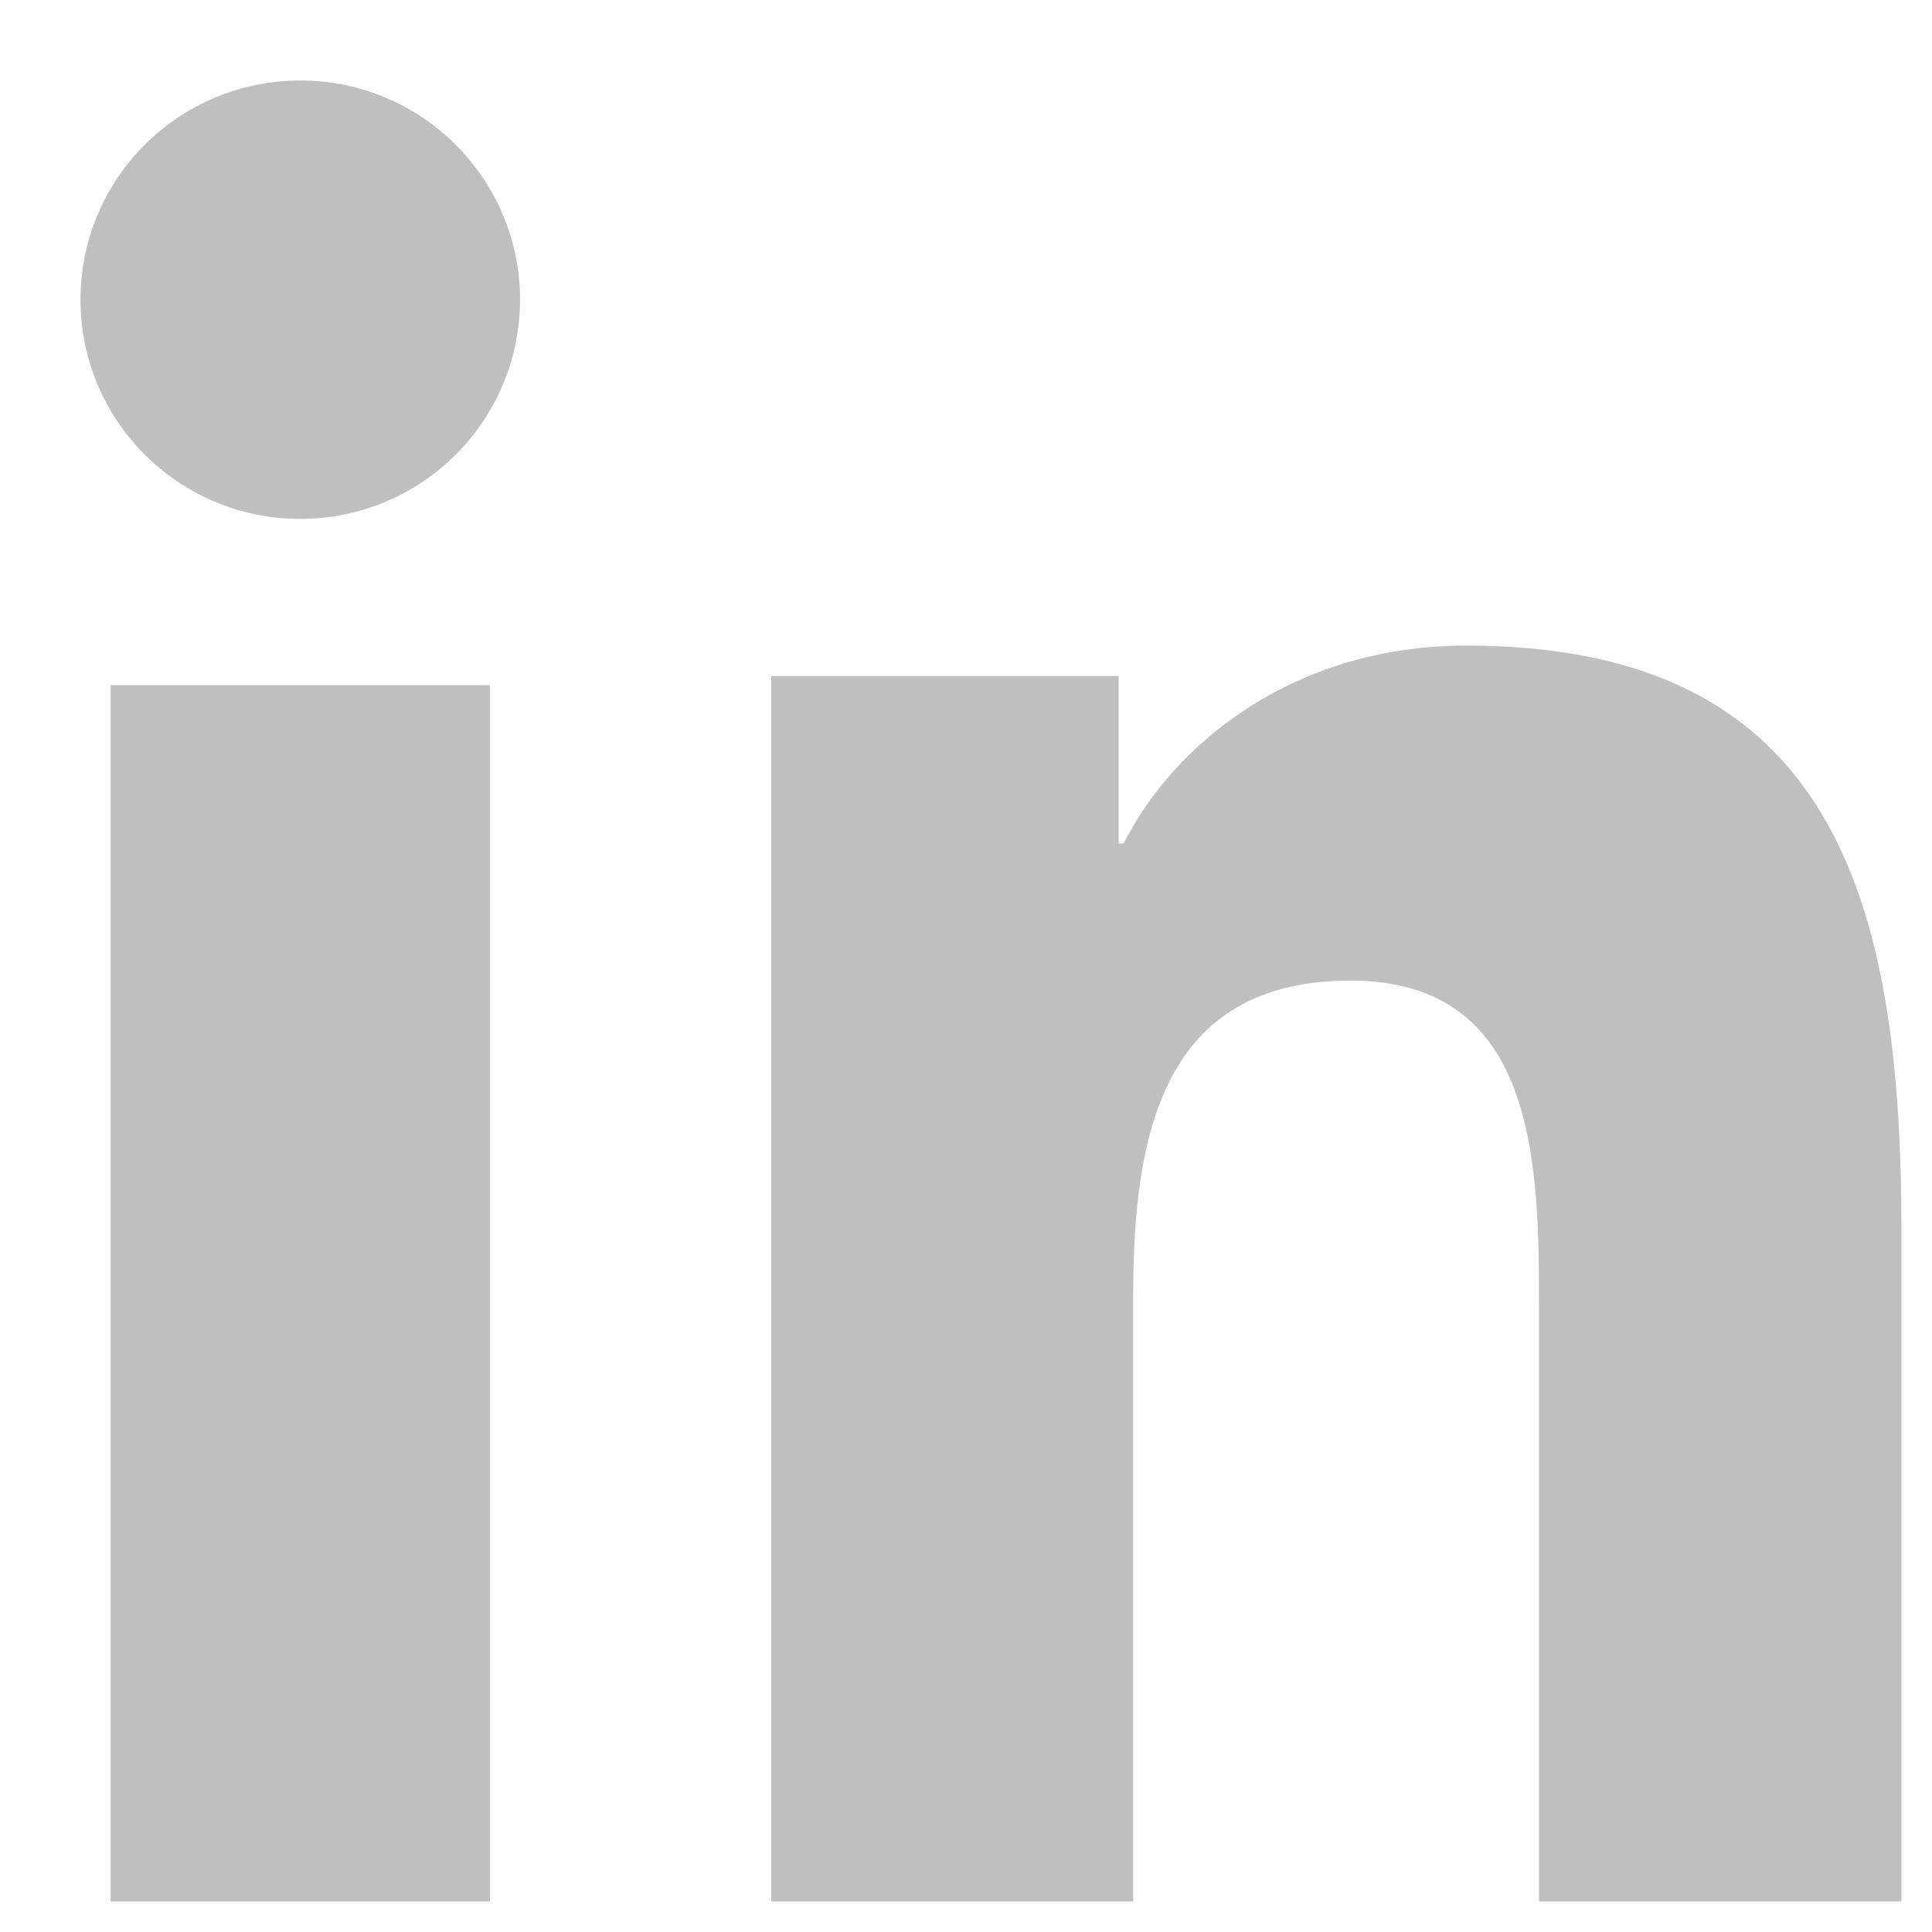 <svg width="24" height="24" viewBox="0 0 24 24" fill="none" xmlns="http://www.w3.org/2000/svg">
<path fill-rule="evenodd" clip-rule="evenodd" d="M3.731 1C5.237 1 6.46 2.22 6.46 3.723C6.46 5.226 5.237 6.446 3.731 6.446C2.219 6.446 1 5.226 1 3.723C1 2.22 2.219 1 3.731 1ZM1.374 8.511H6.086V23.62H1.374V8.511ZM13.896 8.398H9.58V23.62H14.077V16.091C14.077 14.105 14.435 12.181 16.778 12.181C19.089 12.181 19.118 14.452 19.118 16.217V23.62H23.62V15.272C23.62 11.172 22.777 8.02 18.218 8.02C16.028 8.02 14.558 9.282 13.958 10.479H13.896V8.398Z" fill="#BFBFBF"/>
</svg>
